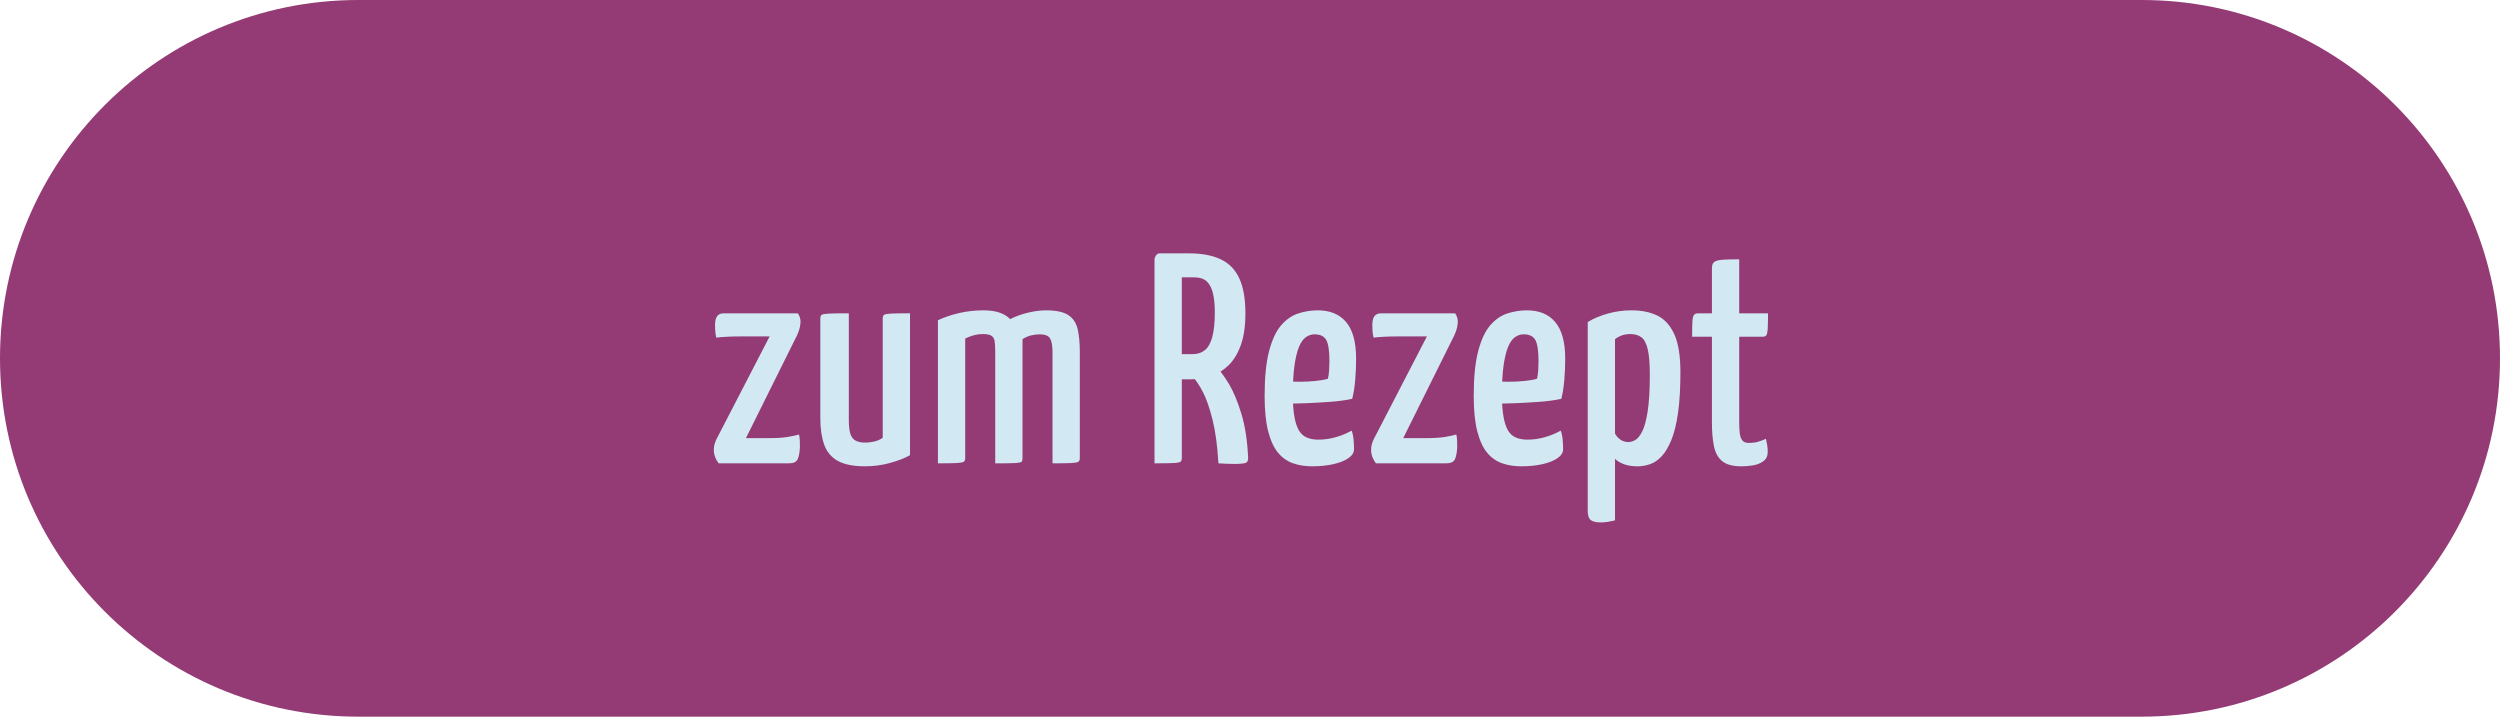 <?xml version="1.0" encoding="UTF-8"?>
<svg xmlns="http://www.w3.org/2000/svg" viewBox="0 0 150 43">
  <defs>
    <style>
      .cls-1 {
        fill: #943a75;
      }

      .cls-2 {
        fill: #d2e8f2;
      }
    </style>
  </defs>
  <g id="Ebene_1" data-name="Ebene 1"/>
  <g id="Ebene_2" data-name="Ebene 2">
    <g id="Ebene_1-2" data-name="Ebene 1">
      <path class="cls-1" d="M21.5,0C9.626,0,0,9.625,0,21.5s9.626,21.5,21.5,21.5h107c11.874,0,21.5-9.625,21.5-21.5S140.374,0,128.5,0H21.5Z"/>
      <g>
        <path class="cls-2" d="M43.118,27.8c-.192-.252-.288-.522-.288-.81,0-.108,.012-.21,.036-.307,.024-.096,.06-.198,.108-.306l3.204-6.192h-1.71c-.3,0-.579,.007-.837,.019-.258,.012-.477,.03-.657,.054-.036-.168-.057-.317-.063-.45-.006-.132-.009-.233-.009-.306,0-.24,.042-.417,.126-.531s.216-.171,.396-.171h4.446c.108,.156,.162,.324,.162,.504,0,.072-.012,.174-.036,.306-.024,.133-.078,.295-.162,.486l-3.078,6.192h1.386c.468,0,.843-.024,1.125-.072,.282-.048,.507-.096,.675-.144,.024,.084,.039,.2,.045,.351s.009,.273,.009,.369c-.012,.336-.057,.588-.135,.756s-.249,.252-.513,.252h-4.23Z"/>
        <path class="cls-2" d="M51.919,27.979c-.708,0-1.257-.107-1.647-.323-.39-.217-.663-.54-.819-.973-.156-.432-.234-.966-.234-1.602v-5.958c0-.108,.024-.183,.072-.226,.048-.042,.192-.068,.432-.081,.24-.012,.642-.018,1.206-.018v6.408c0,.324,.027,.585,.081,.783,.054,.197,.153,.342,.297,.432s.354,.135,.63,.135c.144,0,.312-.021,.504-.062s.366-.117,.522-.226v-7.146c0-.108,.024-.183,.072-.226,.048-.042,.186-.068,.414-.081,.228-.012,.612-.018,1.152-.018v8.514c-.324,.181-.726,.336-1.206,.469-.48,.132-.972,.197-1.476,.197Z"/>
        <path class="cls-2" d="M56.275,27.8v-8.586c.384-.18,.81-.324,1.278-.432,.468-.108,.954-.162,1.458-.162,.708,0,1.229,.165,1.566,.495,.336,.33,.549,.801,.639,1.412,.09,.612,.135,1.345,.135,2.196v4.752c0,.108-.024,.184-.072,.226s-.189,.068-.423,.081c-.234,.012-.615,.018-1.143,.018v-6.714c0-.264-.012-.471-.036-.621-.024-.15-.09-.258-.198-.324-.108-.065-.282-.099-.522-.099-.168,0-.342,.024-.522,.072s-.354,.113-.522,.197v7.164c0,.108-.027,.184-.081,.226s-.195,.068-.423,.081c-.228,.012-.606,.018-1.134,.018Zm3.438,0v-7.758c.072-.276,.273-.52,.603-.729s.72-.378,1.17-.504c.45-.126,.879-.188,1.287-.188,.6,0,1.044,.096,1.332,.288,.288,.191,.474,.477,.558,.854s.126,.831,.126,1.359v6.354c0,.108-.027,.184-.081,.226s-.195,.068-.423,.081c-.228,.012-.606,.018-1.134,.018v-6.66c0-.384-.048-.659-.144-.828-.096-.168-.3-.252-.612-.252-.18,0-.357,.021-.531,.063-.174,.042-.345,.117-.513,.225v7.128c0,.108-.018,.184-.054,.226-.036,.042-.171,.068-.405,.081-.234,.012-.627,.018-1.179,.018Z"/>
        <path class="cls-2" d="M69.271,27.8V15.523c.06-.216,.168-.323,.324-.323h.99c.168,0,.276,.107,.324,.323v11.952c0,.108-.024,.184-.072,.226-.048,.042-.186,.068-.414,.081-.228,.012-.612,.018-1.152,.018Zm.522-5.04c-.192,0-.294-.029-.306-.09-.012-.06-.018-.168-.018-.324v-6.804c0-.024,.003-.087,.009-.189,.006-.102,.081-.152,.225-.152h1.638c.756,0,1.386,.116,1.89,.351s.879,.615,1.125,1.143c.246,.528,.369,1.23,.369,2.106,0,.769-.093,1.407-.279,1.917s-.435,.915-.747,1.215-.666,.513-1.062,.64c-.396,.126-.816,.188-1.26,.188h-1.584Zm1.098-1.512h.666c.288,0,.531-.078,.729-.234,.198-.155,.348-.42,.45-.792s.153-.87,.153-1.494c0-.456-.039-.84-.117-1.151-.078-.312-.204-.546-.378-.702-.174-.156-.417-.234-.729-.234h-.774v4.608Zm3.168,6.588c-.132,0-.279-.003-.441-.009-.162-.007-.333-.016-.513-.027-.061-1.044-.177-1.914-.351-2.61-.174-.695-.363-1.244-.567-1.646-.205-.402-.462-.783-.774-1.144-.061-.144-.024-.252,.108-.323l.9-.522c.168,0,.282,.061,.342,.18,.384,.421,.711,.858,.981,1.314s.516,1.047,.738,1.773c.222,.726,.357,1.599,.405,2.618,.012,.156-.024,.262-.108,.315s-.324,.081-.72,.081Z"/>
        <path class="cls-2" d="M78.739,27.979c-.42,0-.804-.06-1.152-.18-.349-.12-.648-.33-.9-.63s-.45-.726-.594-1.278c-.144-.552-.216-1.266-.216-2.142,0-1.116,.09-2.013,.27-2.691,.18-.678,.42-1.19,.72-1.539,.3-.348,.642-.585,1.026-.711,.384-.126,.774-.188,1.17-.188,.744,0,1.314,.236,1.71,.711,.396,.474,.594,1.203,.594,2.187,0,.421-.018,.847-.054,1.278-.036,.432-.096,.81-.18,1.134-.384,.084-.822,.145-1.314,.18-.492,.036-.963,.063-1.413,.081-.45,.019-.963,.027-1.539,.027l.036-1.332c.408,.012,.768,.018,1.08,.018,.312,0,.621-.015,.927-.045,.306-.029,.561-.074,.765-.135,.036-.155,.06-.326,.072-.513,.012-.187,.018-.363,.018-.531,0-.624-.063-1.05-.189-1.278-.126-.228-.363-.342-.711-.342-.18,0-.351,.058-.513,.171-.162,.114-.3,.31-.414,.585-.114,.276-.204,.648-.27,1.116s-.099,1.051-.099,1.746c0,.517,.03,.948,.09,1.296,.06,.349,.147,.624,.261,.828,.114,.204,.27,.351,.468,.441,.198,.09,.435,.135,.711,.135,.348,0,.693-.048,1.035-.145,.342-.096,.663-.228,.963-.396,.06,.156,.099,.339,.117,.549s.027,.399,.027,.567c0,.204-.114,.384-.342,.54-.229,.155-.531,.275-.909,.359s-.795,.126-1.251,.126Z"/>
        <path class="cls-2" d="M82.555,27.8c-.192-.252-.288-.522-.288-.81,0-.108,.012-.21,.036-.307,.024-.096,.06-.198,.108-.306l3.204-6.192h-1.71c-.3,0-.579,.007-.837,.019-.258,.012-.477,.03-.657,.054-.036-.168-.057-.317-.063-.45-.006-.132-.009-.233-.009-.306,0-.24,.042-.417,.126-.531s.216-.171,.396-.171h4.446c.108,.156,.162,.324,.162,.504,0,.072-.012,.174-.036,.306-.024,.133-.078,.295-.162,.486l-3.078,6.192h1.386c.468,0,.843-.024,1.125-.072,.282-.048,.507-.096,.675-.144,.024,.084,.039,.2,.045,.351s.009,.273,.009,.369c-.012,.336-.057,.588-.135,.756s-.249,.252-.513,.252h-4.23Z"/>
        <path class="cls-2" d="M91.285,27.979c-.42,0-.804-.06-1.152-.18-.349-.12-.648-.33-.9-.63s-.45-.726-.594-1.278c-.144-.552-.216-1.266-.216-2.142,0-1.116,.09-2.013,.27-2.691,.18-.678,.42-1.19,.72-1.539,.3-.348,.642-.585,1.026-.711,.384-.126,.774-.188,1.17-.188,.744,0,1.314,.236,1.71,.711,.396,.474,.594,1.203,.594,2.187,0,.421-.018,.847-.054,1.278-.036,.432-.096,.81-.18,1.134-.384,.084-.822,.145-1.314,.18-.492,.036-.963,.063-1.413,.081-.45,.019-.963,.027-1.539,.027l.036-1.332c.408,.012,.768,.018,1.08,.018,.312,0,.621-.015,.927-.045,.306-.029,.561-.074,.765-.135,.036-.155,.06-.326,.072-.513,.012-.187,.018-.363,.018-.531,0-.624-.063-1.05-.189-1.278-.126-.228-.363-.342-.711-.342-.18,0-.351,.058-.513,.171-.162,.114-.3,.31-.414,.585-.114,.276-.204,.648-.27,1.116s-.099,1.051-.099,1.746c0,.517,.03,.948,.09,1.296,.06,.349,.147,.624,.261,.828,.114,.204,.27,.351,.468,.441,.198,.09,.435,.135,.711,.135,.348,0,.693-.048,1.035-.145,.342-.096,.663-.228,.963-.396,.06,.156,.099,.339,.117,.549s.027,.399,.027,.567c0,.204-.114,.384-.342,.54-.229,.155-.531,.275-.909,.359s-.795,.126-1.251,.126Z"/>
        <path class="cls-2" d="M96.055,31.346c-.288,0-.492-.048-.612-.144-.12-.097-.18-.282-.18-.559v-11.321c.36-.217,.768-.388,1.224-.514s.924-.188,1.404-.188c.6,0,1.116,.104,1.548,.314,.432,.21,.771,.582,1.017,1.116,.246,.534,.369,1.293,.369,2.277,0,.972-.048,1.791-.144,2.457s-.231,1.209-.405,1.629c-.174,.42-.369,.744-.585,.972-.216,.229-.447,.384-.693,.468-.246,.084-.495,.126-.747,.126-.312,0-.583-.042-.81-.126-.228-.084-.408-.191-.54-.323v3.689c-.132,.036-.273,.065-.423,.09-.15,.024-.291,.036-.423,.036Zm1.656-4.824c.132,0,.27-.042,.414-.126s.282-.258,.414-.521c.132-.264,.24-.669,.324-1.215s.126-1.27,.126-2.169c0-.672-.042-1.186-.126-1.539-.084-.354-.213-.595-.387-.721-.174-.126-.394-.188-.657-.188-.348,0-.654,.102-.918,.306v5.67c.108,.181,.231,.31,.369,.388,.138,.078,.285,.116,.441,.116Z"/>
        <path class="cls-2" d="M104.479,27.979c-.516,0-.9-.104-1.152-.314s-.417-.516-.495-.918c-.079-.402-.117-.867-.117-1.396v-5.147h-1.188c0-.42,.006-.729,.018-.928,.012-.197,.045-.326,.099-.387,.054-.06,.135-.09,.243-.09h.828v-2.7c0-.18,.045-.306,.135-.378,.09-.072,.252-.117,.486-.135,.234-.019,.573-.027,1.017-.027v3.24h1.728c0,.42-.006,.729-.018,.927-.012,.198-.039,.327-.081,.388-.042,.06-.117,.09-.225,.09h-1.404v5.13c0,.216,.009,.42,.027,.612,.018,.191,.066,.345,.144,.459,.078,.113,.213,.171,.405,.171,.204,0,.381-.021,.531-.063,.15-.042,.315-.104,.495-.188,.023,.096,.047,.213,.072,.351,.024,.138,.036,.285,.036,.441,0,.24-.084,.423-.252,.549-.168,.126-.372,.21-.612,.252s-.48,.062-.72,.062Z"/>
      </g>
    </g>
  </g>
</svg>
